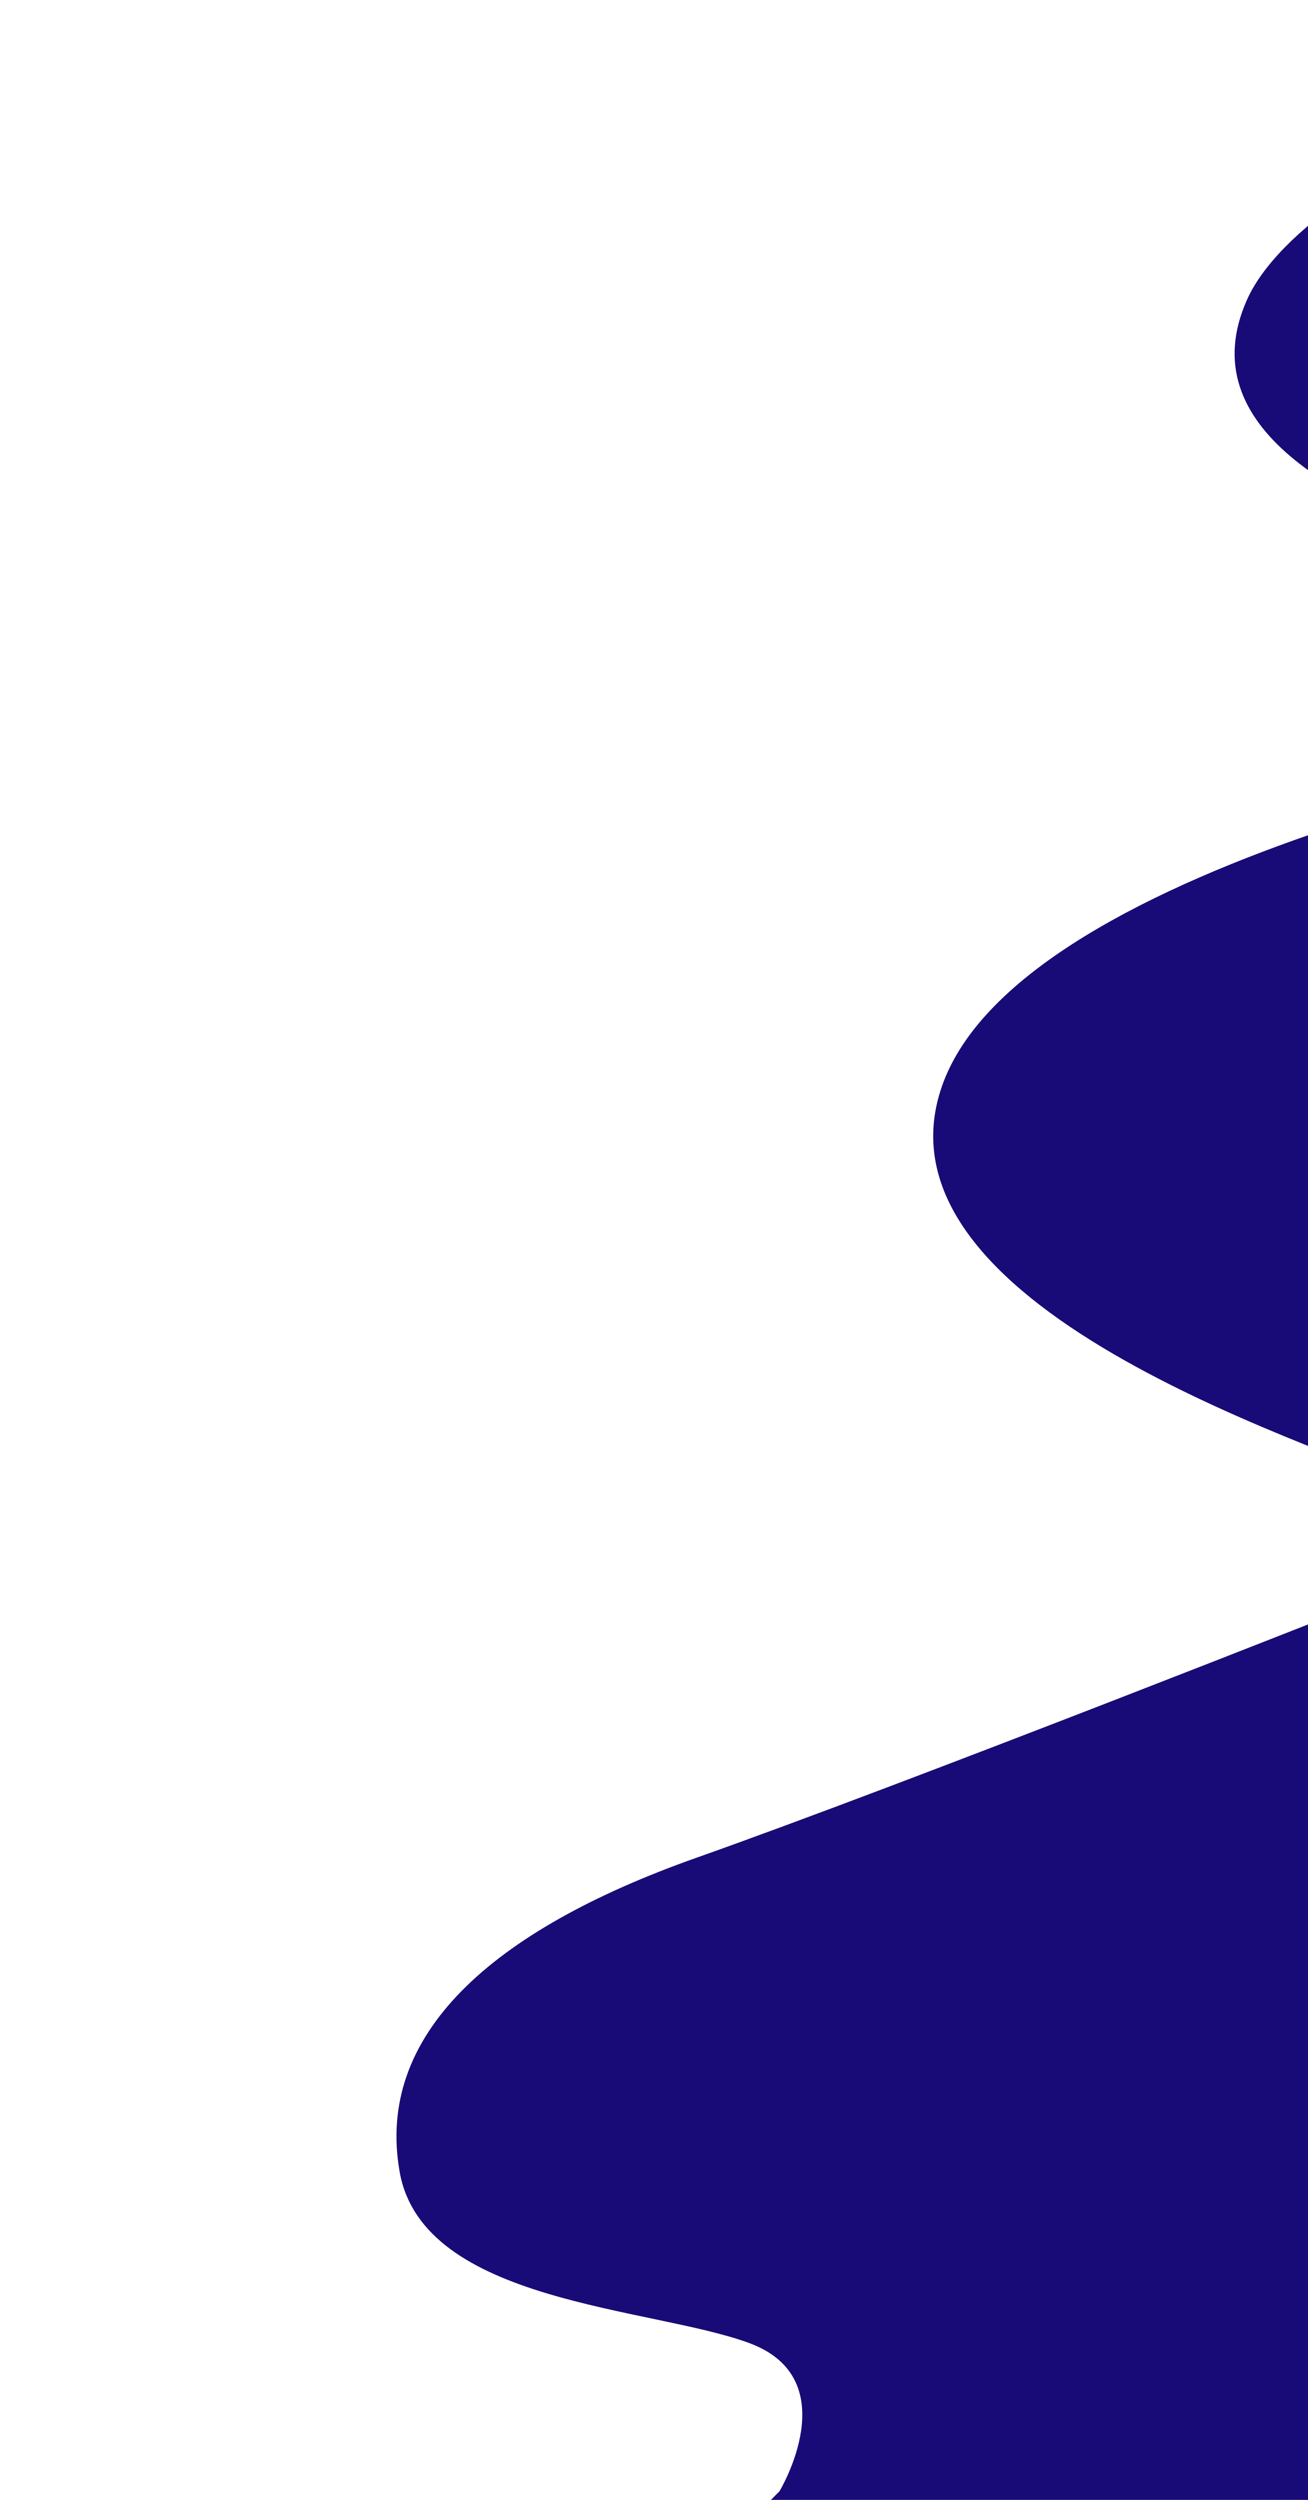 <svg width="280" height="535" viewBox="0 0 280 535" fill="none" xmlns="http://www.w3.org/2000/svg">
<path d="M15.747 811.145C15.747 811.145 55.944 850.565 133.5 751.095C211.058 651.619 244.666 592.104 244.666 592.104C244.666 592.104 263.996 571.857 276.941 590.041C289.887 608.22 303.326 655.297 331.799 652.796C361.324 650.205 376.586 620.739 380.136 573.798C383.686 526.858 395.239 424.294 396.319 415.023C397.378 405.924 405.072 393.704 415.871 404.67C426.676 415.638 482.89 509.387 525.763 480.015C568.629 450.648 557.047 318.252 556.058 303.753C555.068 289.253 558.907 283.886 566.115 281.741C573.322 279.596 589.248 312.883 606.329 338.895C623.411 364.902 647.778 392.058 671.092 373.043C694.407 354.022 718.682 261.059 658.748 90.843L625.816 13.788L542.453 2.414C362.572 -11.046 279.21 36.66 266.944 64.141C254.679 91.622 287.243 108.068 316.793 117.773C346.341 127.484 382.627 134.177 382.438 141.699C382.249 149.22 378.067 154.328 363.819 157.156C349.572 159.984 218.805 183.35 201.654 232.421C184.503 281.492 289.628 311.319 303.029 318.895C316.431 326.464 306.651 337.085 298.145 340.478C289.481 343.94 193.538 381.866 149.169 397.547C104.799 413.227 80.359 435.652 85.561 464.85C90.578 493.003 139.506 493.697 160.426 501.453C181.346 509.209 166.856 533.164 166.856 533.164C166.856 533.164 118.2 581.158 42.464 682.02C-33.273 782.888 16.62 811.893 16.62 811.893" fill="#180B77"/>
</svg>
